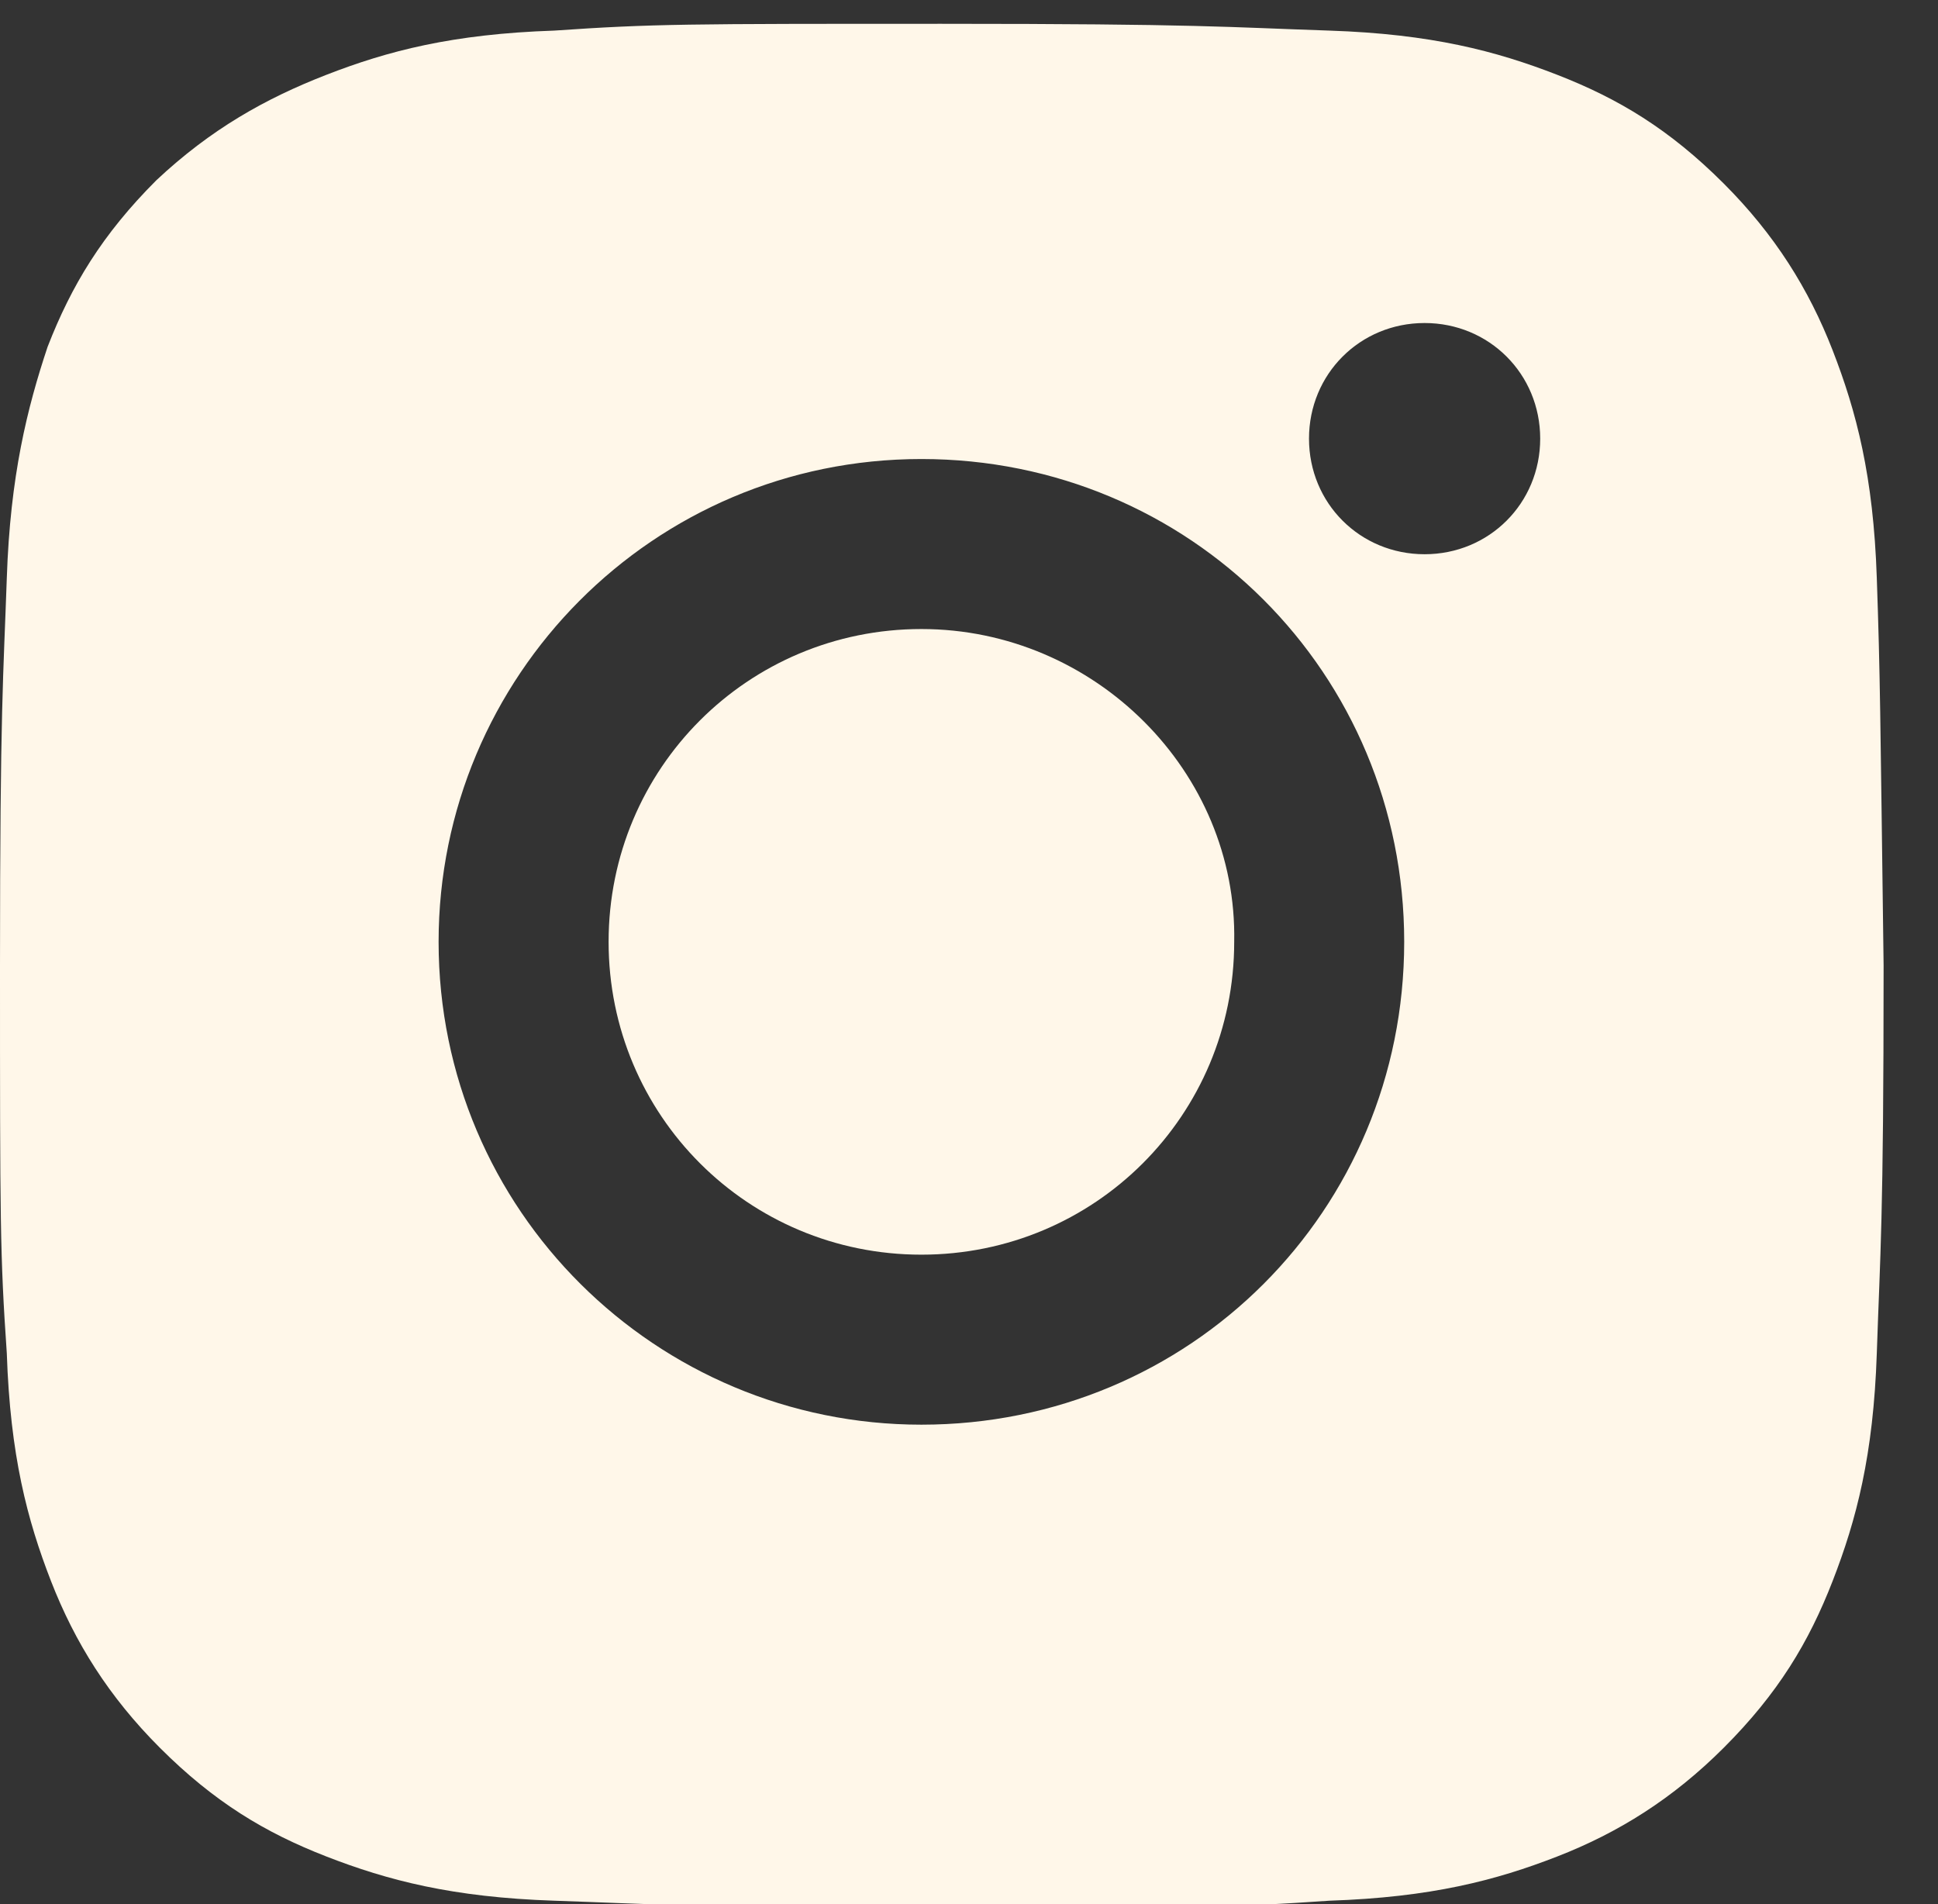 <?xml version="1.0" encoding="utf-8"?>
<!-- Generator: Adobe Illustrator 26.2.1, SVG Export Plug-In . SVG Version: 6.00 Build 0)  -->
<svg version="1.1" xmlns="http://www.w3.org/2000/svg" xmlns:xlink="http://www.w3.org/1999/xlink" x="0px" y="0px"
	 viewBox="0 0 57 56" style="enable-background:new 0 0 57 56;" xml:space="preserve">
<rect x="0" y="0" width="57" height="56" fill="#333333" stroke="none"/>
<style type="text/css">
	.st0{display:none;}
	.st1{display:inline;fill:#FFF7E9;}
	.st2{fill:#FFF7E9;}
</style>
<g id="Laag_1" class="st0">
	<path class="st1" d="M56.8,16.5c-0.1-3-0.6-5-1.3-6.8c-0.7-1.8-1.7-3.4-3.2-5c-1.6-1.6-3.1-2.5-5-3.2c-1.8-0.7-3.8-1.2-6.8-1.3
		C37.5,0.1,36.6,0,28.9,0s-8.6,0-11.6,0.2c-3,0.1-5,0.6-6.8,1.3c-1.8,0.7-3.4,1.7-5,3.2C3.9,6.3,3,7.8,2.3,9.7
		c-0.7,1.8-1.2,3.8-1.3,6.8c-0.1,3-0.2,3.9-0.2,11.6c0,7.6,0,8.6,0.2,11.6c0.1,3,0.6,5,1.3,6.8c0.7,1.8,1.7,3.4,3.2,5
		c1.6,1.6,3.1,2.5,5,3.2c1.8,0.7,3.8,1.2,6.8,1.3c3,0.1,3.9,0.2,11.6,0.2s8.6,0,11.6-0.2c3-0.1,5-0.6,6.8-1.3c1.8-0.7,3.4-1.7,5-3.2
		c1.6-1.6,2.5-3.1,3.2-5c0.7-1.8,1.2-3.8,1.3-6.8c0.1-3,0.2-3.9,0.2-11.6C56.9,20.4,56.9,19.5,56.8,16.5z M36.8,17c0,0-2.7,0-3.7,0
		c-1.3,0-1.6,0.5-1.6,1.9c0,1.1,0,3.3,0,3.3h5.3l-0.5,5.7h-4.8V45h-6.8V27.9h-3.6v-5.8h3.6c0,0,0-0.8,0-4.6c0-4.3,2.3-6.5,7.4-6.5
		c0.8,0,4.7,0,4.7,0V17z"/>
</g>
<g id="Laag_2">
	<g>
		<path class="st2" d="M27.1,18.5c-5.1,0-9.2,4.1-9.2,9.2c0,5.1,4.1,9.2,9.2,9.2s9.2-4.1,9.2-9.2C36.4,22.7,32.2,18.5,27.1,18.5z"/>
		<path class="st2" d="M55.2,17c-0.1-3-0.6-4.9-1.3-6.7c-0.7-1.8-1.7-3.4-3.2-4.9c-1.6-1.6-3.1-2.5-4.9-3.2
			c-1.8-0.7-3.7-1.2-6.7-1.3c-3-0.1-3.8-0.2-11.4-0.2c-7.5,0-8.5,0-11.4,0.2c-3,0.1-4.9,0.6-6.7,1.3C7.8,2.9,6.2,3.8,4.6,5.3
			c-1.6,1.6-2.5,3.1-3.2,4.9C0.8,12,0.3,14,0.2,17C0.1,19.9,0,20.8,0,28.4c0,7.5,0,8.5,0.2,11.4c0.1,3,0.6,4.9,1.3,6.7
			c0.7,1.8,1.7,3.4,3.2,4.9c1.6,1.6,3.1,2.5,4.9,3.2c1.8,0.7,3.7,1.2,6.7,1.3c3,0.1,3.8,0.2,11.4,0.2c7.5,0,8.5,0,11.4-0.2
			c3-0.1,4.9-0.6,6.7-1.3c1.8-0.7,3.4-1.7,4.9-3.2c1.6-1.6,2.5-3.1,3.2-4.9c0.7-1.8,1.2-3.7,1.3-6.7c0.1-3,0.2-3.8,0.2-11.4
			C55.3,20.8,55.3,19.9,55.2,17z M27.1,41.9c-7.8,0-14.2-6.3-14.2-14.2c0-7.8,6.3-14.2,14.2-14.2s14.2,6.3,14.2,14.2
			S35,41.9,27.1,41.9z M41.9,16.3c-1.9,0-3.4-1.5-3.4-3.4s1.5-3.4,3.4-3.4c1.9,0,3.4,1.5,3.4,3.4S43.8,16.3,41.9,16.3z"/>
	</g>
</g>
</svg>
